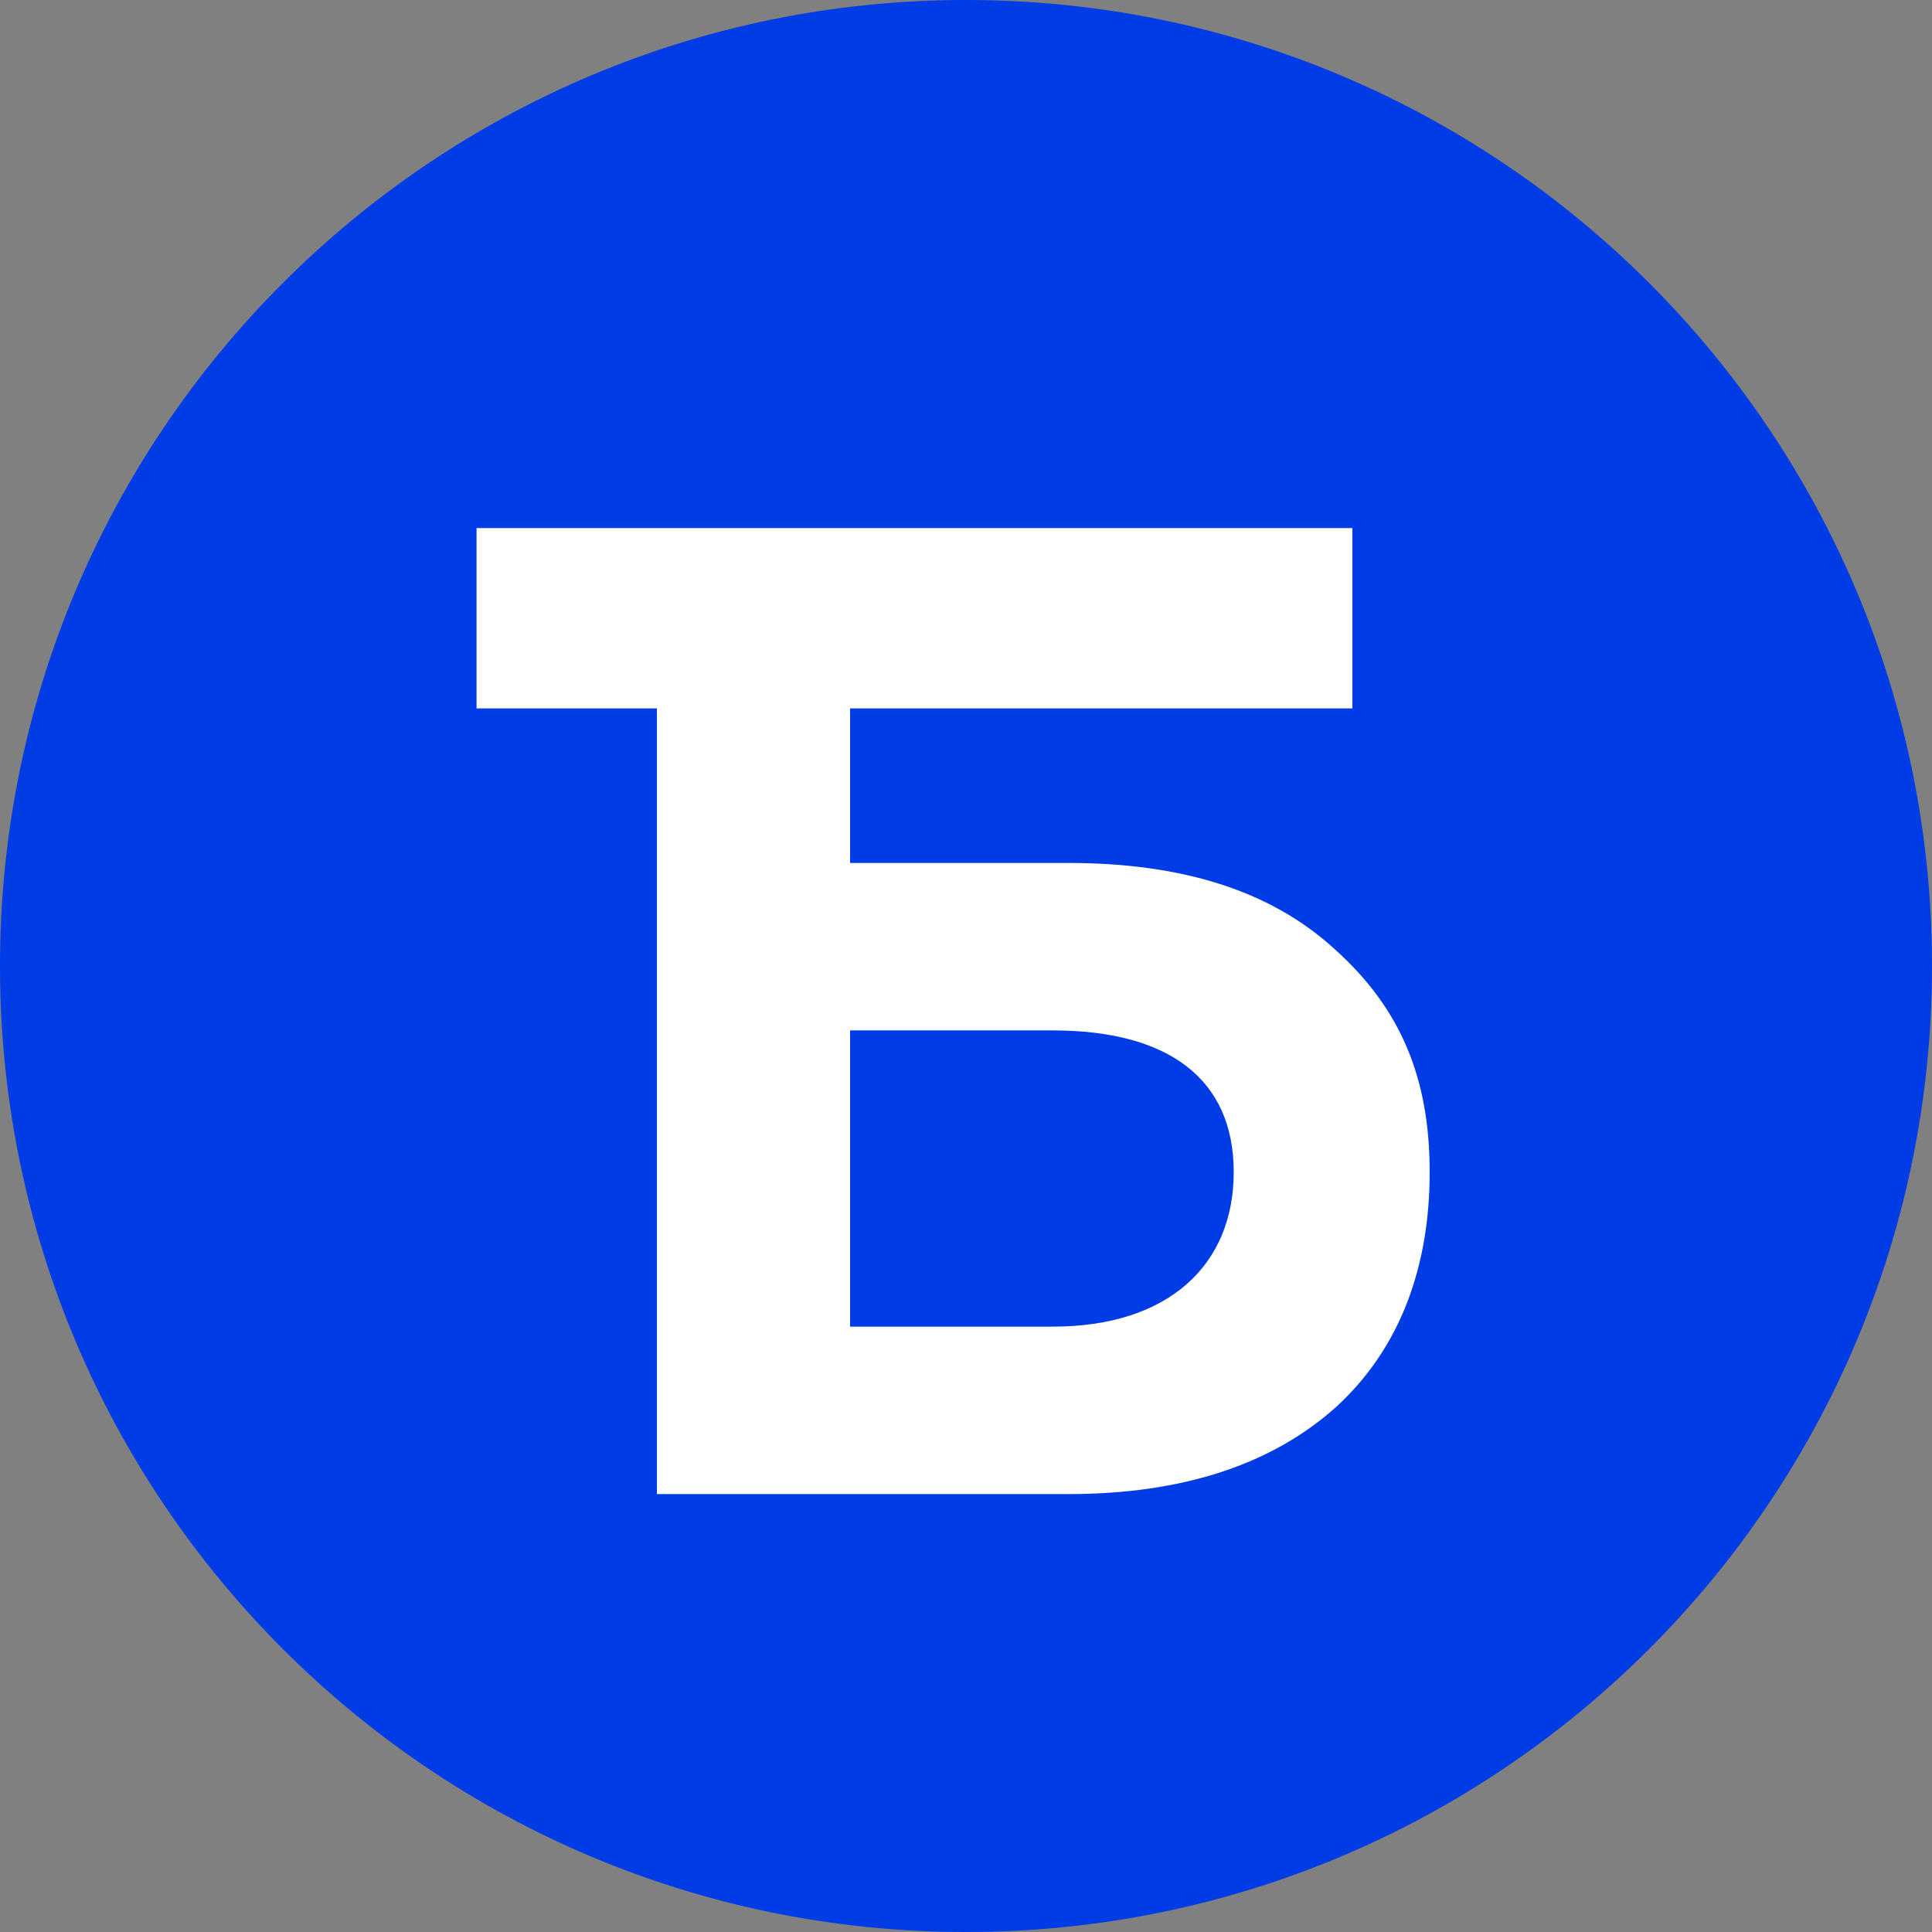 <svg width="44" height="44" viewBox="0 0 44 44" fill="none" xmlns="http://www.w3.org/2000/svg">
<rect x="0" y="0" width="44" height="44" fill="#808080" stroke="none"/>
<g clip-path="url(#clip0_2468_533)">
<path d="M44 22C44 34.15 34.151 44 22 44C9.85 44 0 34.15 0 22C0 9.85 9.85 0 22 0C34.151 0 44 9.85 44 22Z" fill="#003CE6"/>
<path d="M23.98 30.213H19.36V23.467H23.98C26.588 23.467 28.097 24.556 28.097 26.693C28.097 28.83 26.588 30.213 23.98 30.213ZM30.393 21.613C28.916 20.261 26.873 19.653 24.328 19.653H19.36V16.133H30.8V12.027H10.853V16.133H14.96V34.027H24.328C26.905 34.027 28.948 33.367 30.425 32.047C31.902 30.695 32.56 28.831 32.56 26.693C32.56 24.556 31.902 22.964 30.393 21.613Z" fill="white"/>
</g>
<defs>
<clipPath id="clip0_2468_533">
<rect width="44" height="44" fill="white"/>
</clipPath>
</defs>
</svg>
